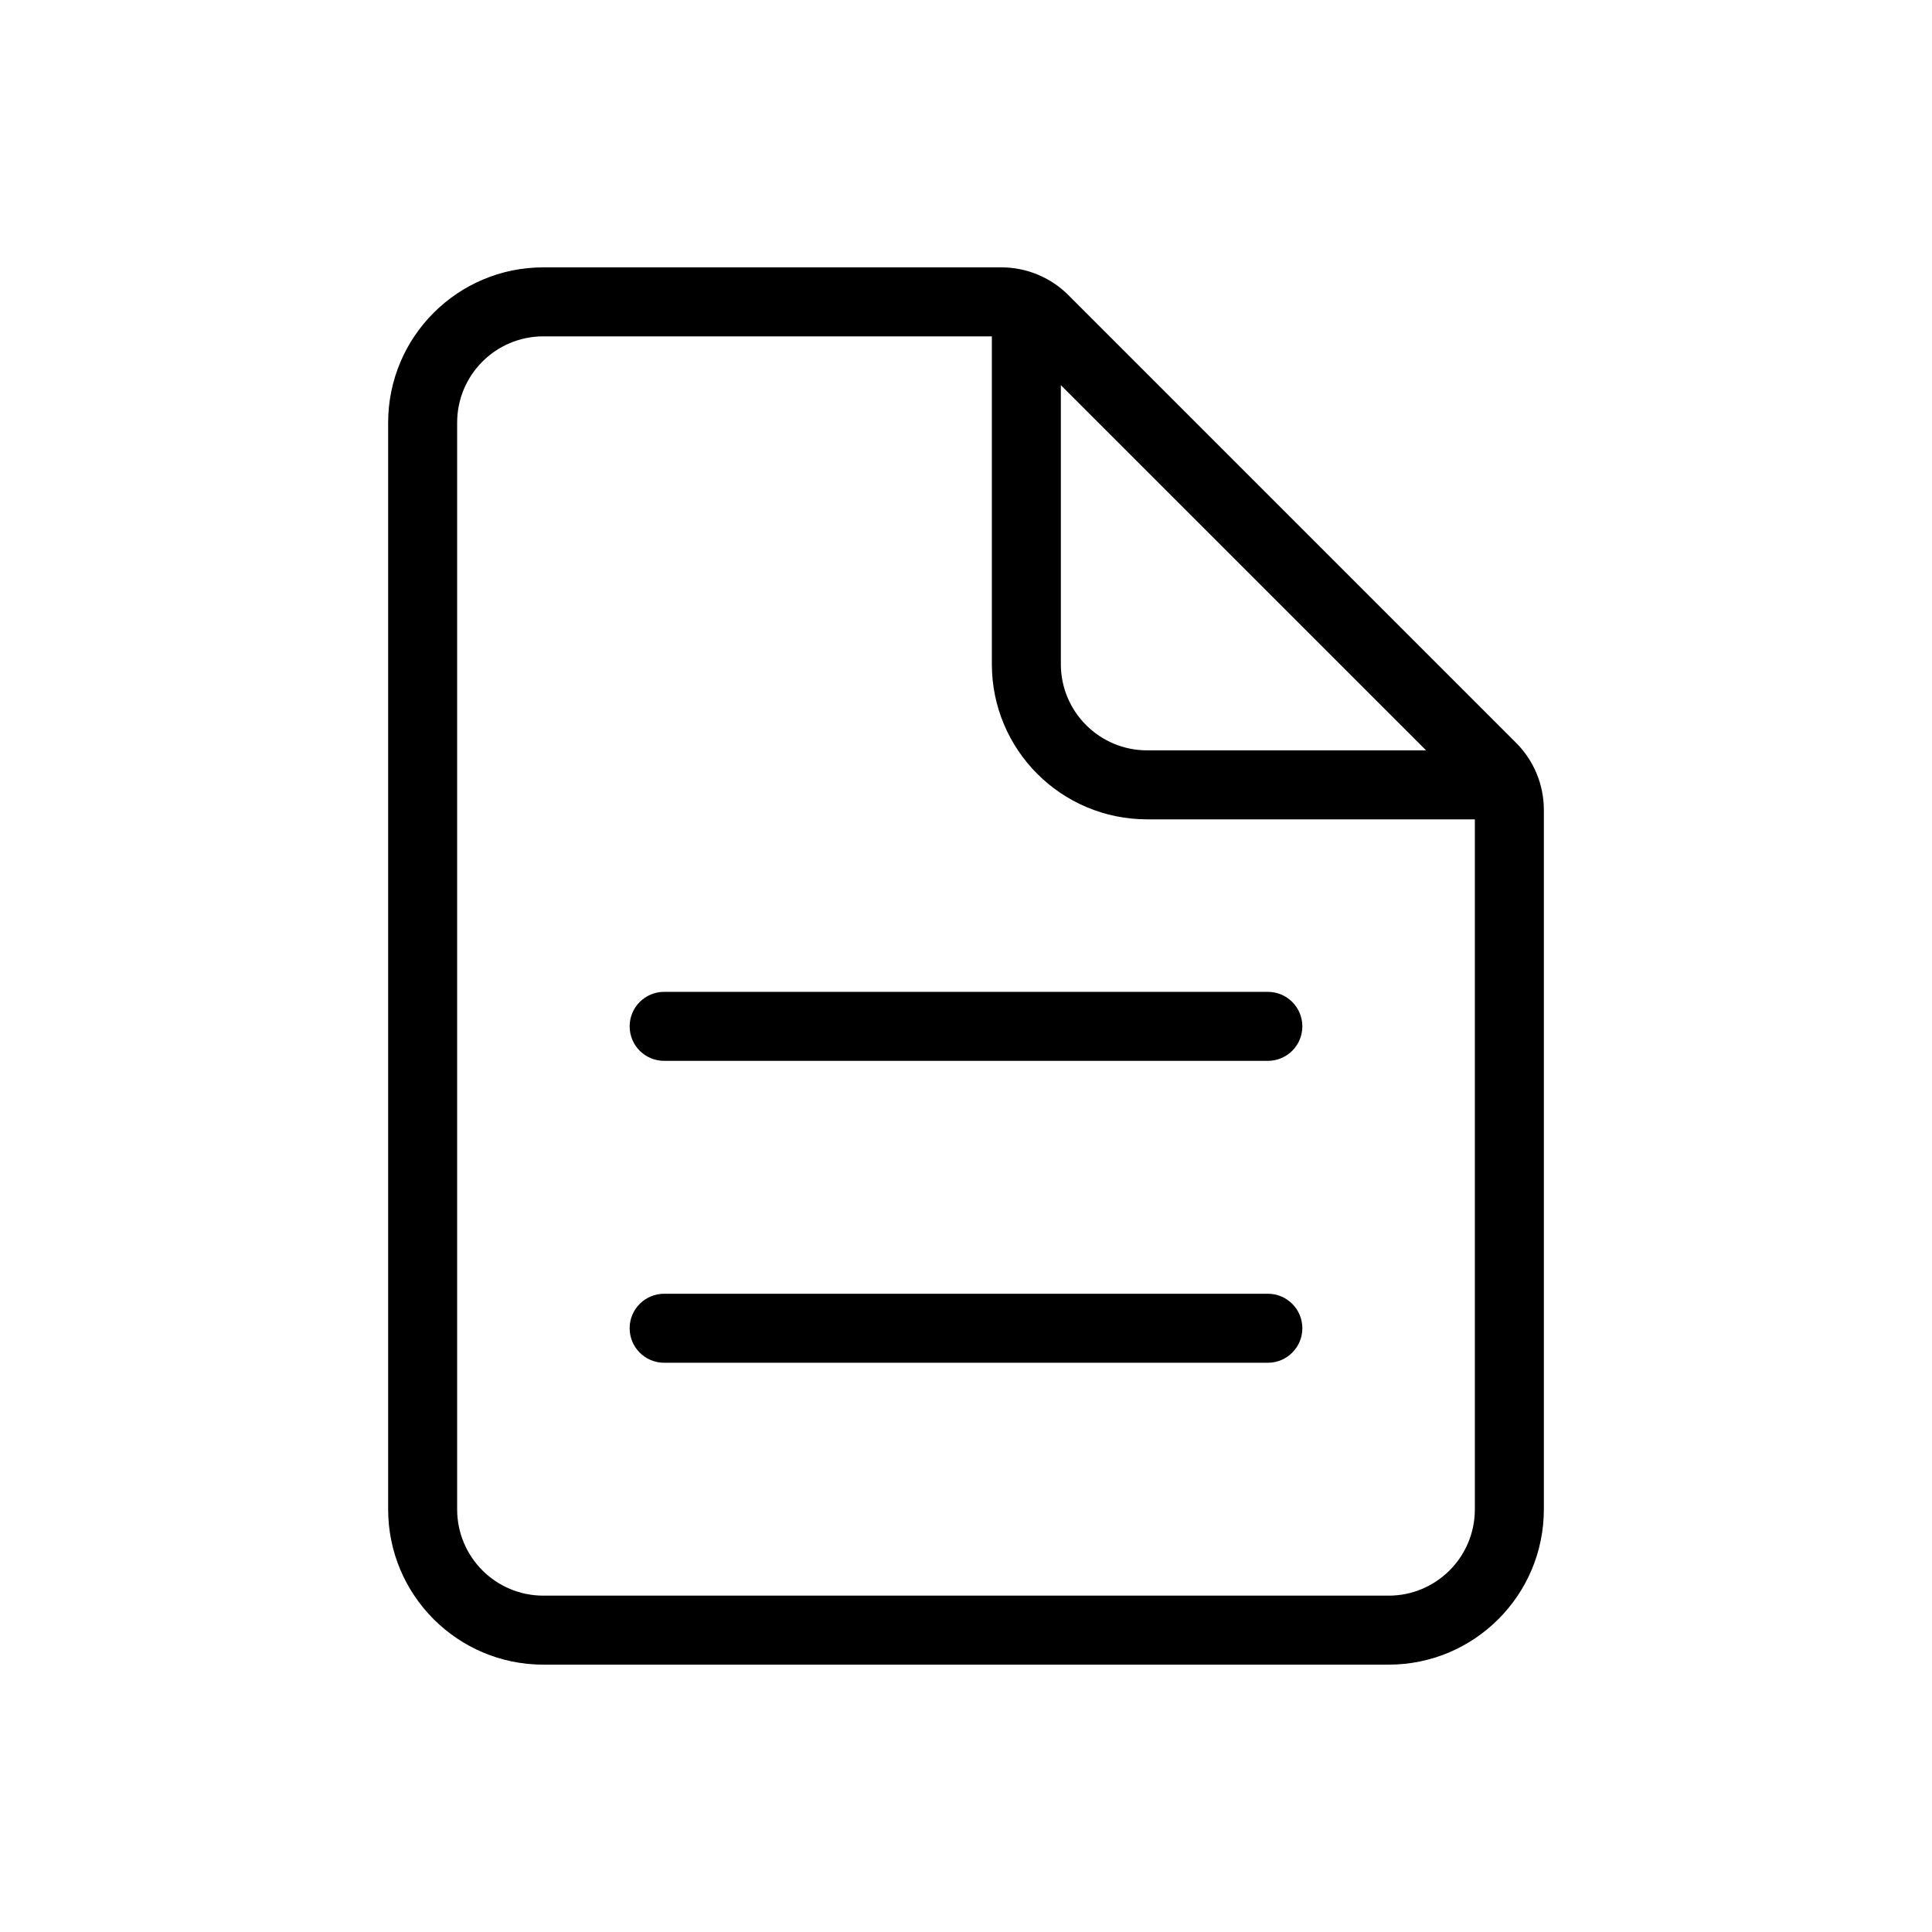 <?xml version="1.0" encoding="UTF-8"?> <svg xmlns="http://www.w3.org/2000/svg" width="42" height="42" viewBox="0 0 42 42" fill="none"><path d="M21.769 5.812C22.316 5.812 22.841 6.03 23.227 6.417L32.958 16.148C33.345 16.534 33.562 17.059 33.562 17.606V32.812C33.562 34.676 32.051 36.188 30.188 36.188H11.812C9.949 36.188 8.438 34.676 8.438 32.812L8.438 9.188C8.438 7.324 9.949 5.812 11.812 5.812L21.769 5.812ZM11.812 7.312C10.777 7.312 9.938 8.152 9.938 9.188L9.938 32.812C9.938 33.848 10.777 34.688 11.812 34.688H30.188C31.223 34.688 32.062 33.848 32.062 32.812V17.812L24.938 17.812C23.073 17.812 21.562 16.302 21.562 14.438V7.312L11.812 7.312ZM27.562 28.125C27.977 28.125 28.312 28.461 28.312 28.875C28.312 29.289 27.977 29.625 27.562 29.625L14.438 29.625C14.023 29.625 13.688 29.289 13.688 28.875C13.688 28.461 14.023 28.125 14.438 28.125L27.562 28.125ZM27.562 21.562C27.977 21.562 28.312 21.898 28.312 22.312C28.312 22.727 27.977 23.062 27.562 23.062L14.438 23.062C14.023 23.062 13.688 22.727 13.688 22.312C13.688 21.898 14.023 21.562 14.438 21.562L27.562 21.562ZM23.062 14.438C23.062 15.473 23.902 16.312 24.938 16.312L31.002 16.312L23.062 8.373V14.438Z" fill="black"></path></svg> 